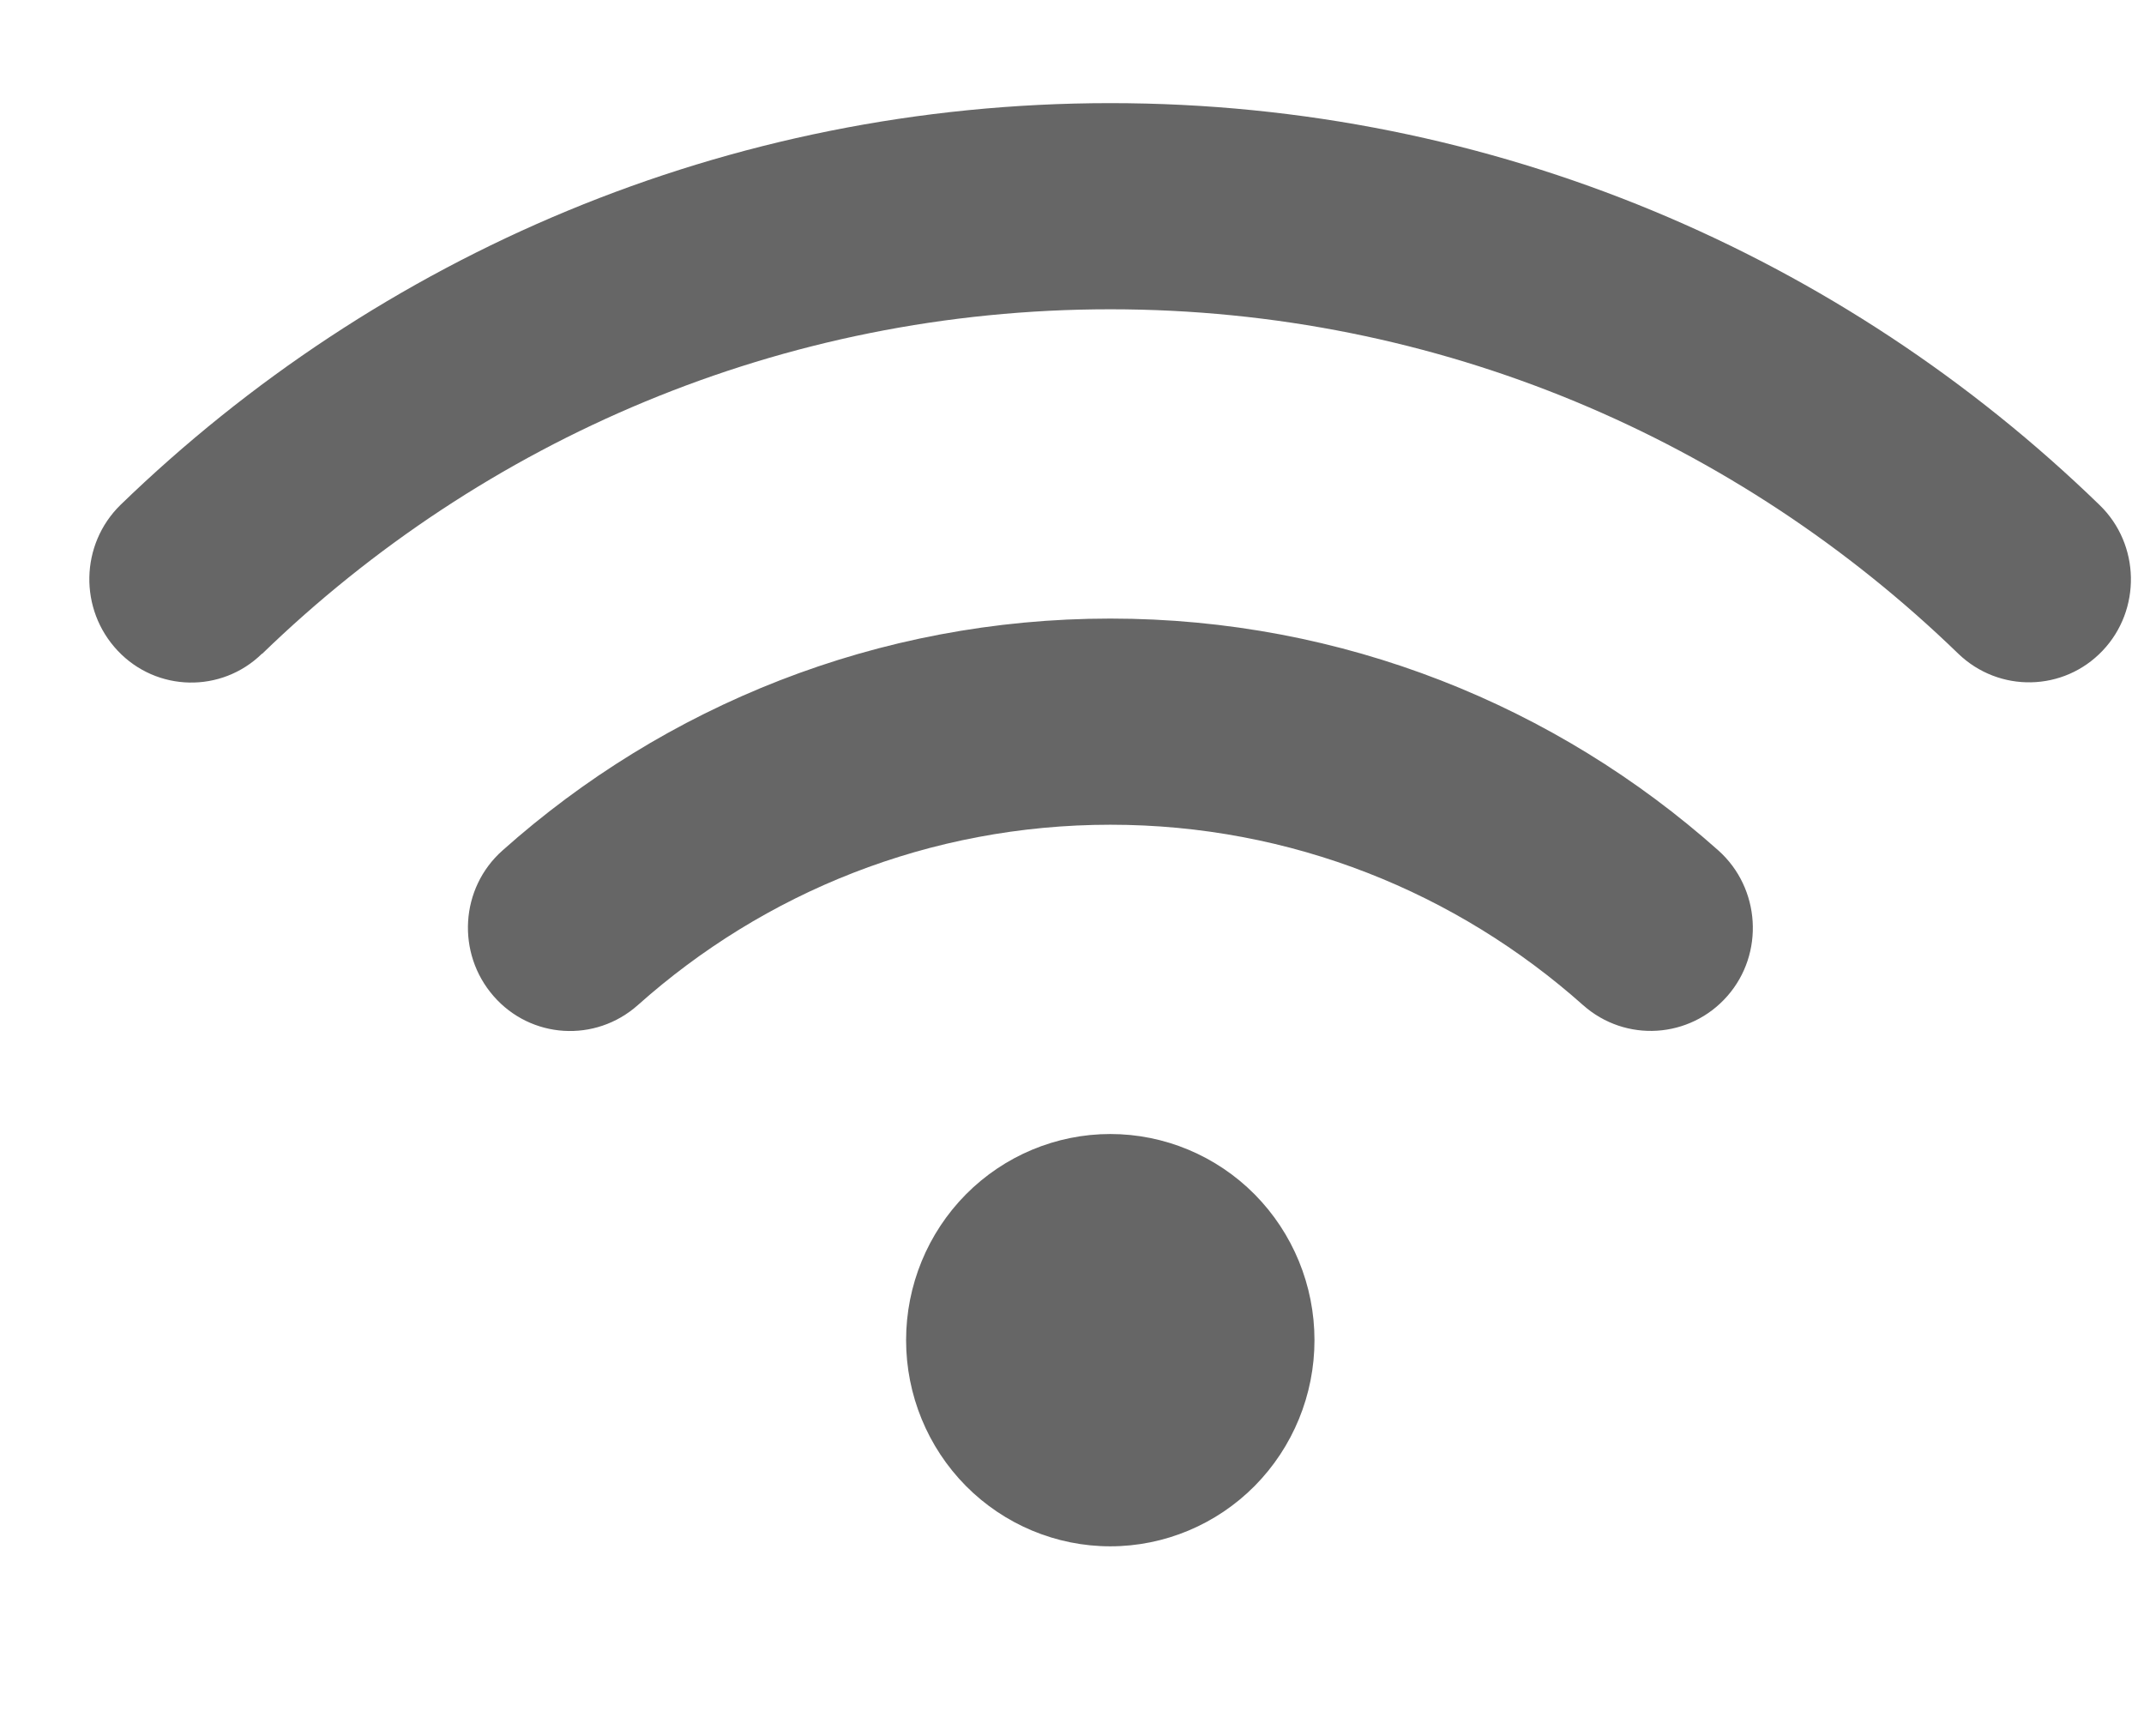 <svg width="21" height="17" viewBox="0 0 21 17" fill="none" xmlns="http://www.w3.org/2000/svg">
<g id="wifi-solid 1" clip-path="url(#clip0_1_2060)">
<path id="Vector" d="M2.569 6.402C4.725 4.313 7.65 3.029 10.875 3.029C14.1 3.029 17.025 4.313 19.181 6.402C19.581 6.787 20.213 6.774 20.594 6.373C20.975 5.973 20.963 5.332 20.566 4.947C18.053 2.508 14.638 1.01 10.875 1.01C7.113 1.01 3.697 2.508 1.181 4.944C0.784 5.332 0.772 5.969 1.153 6.373C1.534 6.777 2.169 6.79 2.566 6.402H2.569ZM10.875 8.077C12.65 8.077 14.269 8.743 15.506 9.844C15.922 10.213 16.553 10.172 16.919 9.755C17.284 9.339 17.244 8.698 16.831 8.329C15.244 6.916 13.156 6.058 10.875 6.058C8.594 6.058 6.506 6.916 4.922 8.329C4.506 8.698 4.469 9.336 4.834 9.755C5.2 10.175 5.831 10.213 6.247 9.844C7.481 8.743 9.1 8.077 10.878 8.077H10.875ZM12.875 13.125C12.875 12.589 12.664 12.076 12.289 11.697C11.914 11.319 11.405 11.106 10.875 11.106C10.345 11.106 9.836 11.319 9.461 11.697C9.086 12.076 8.875 12.589 8.875 13.125C8.875 13.661 9.086 14.174 9.461 14.553C9.836 14.931 10.345 15.144 10.875 15.144C11.405 15.144 11.914 14.931 12.289 14.553C12.664 14.174 12.875 13.661 12.875 13.125Z" fill="#666666"/>
</g>
<defs>
<clipPath id="clip0_1_2060">
<rect width="20" height="16.154" fill="white" transform="translate(0.875)"/>
</clipPath>
</defs>
</svg>

